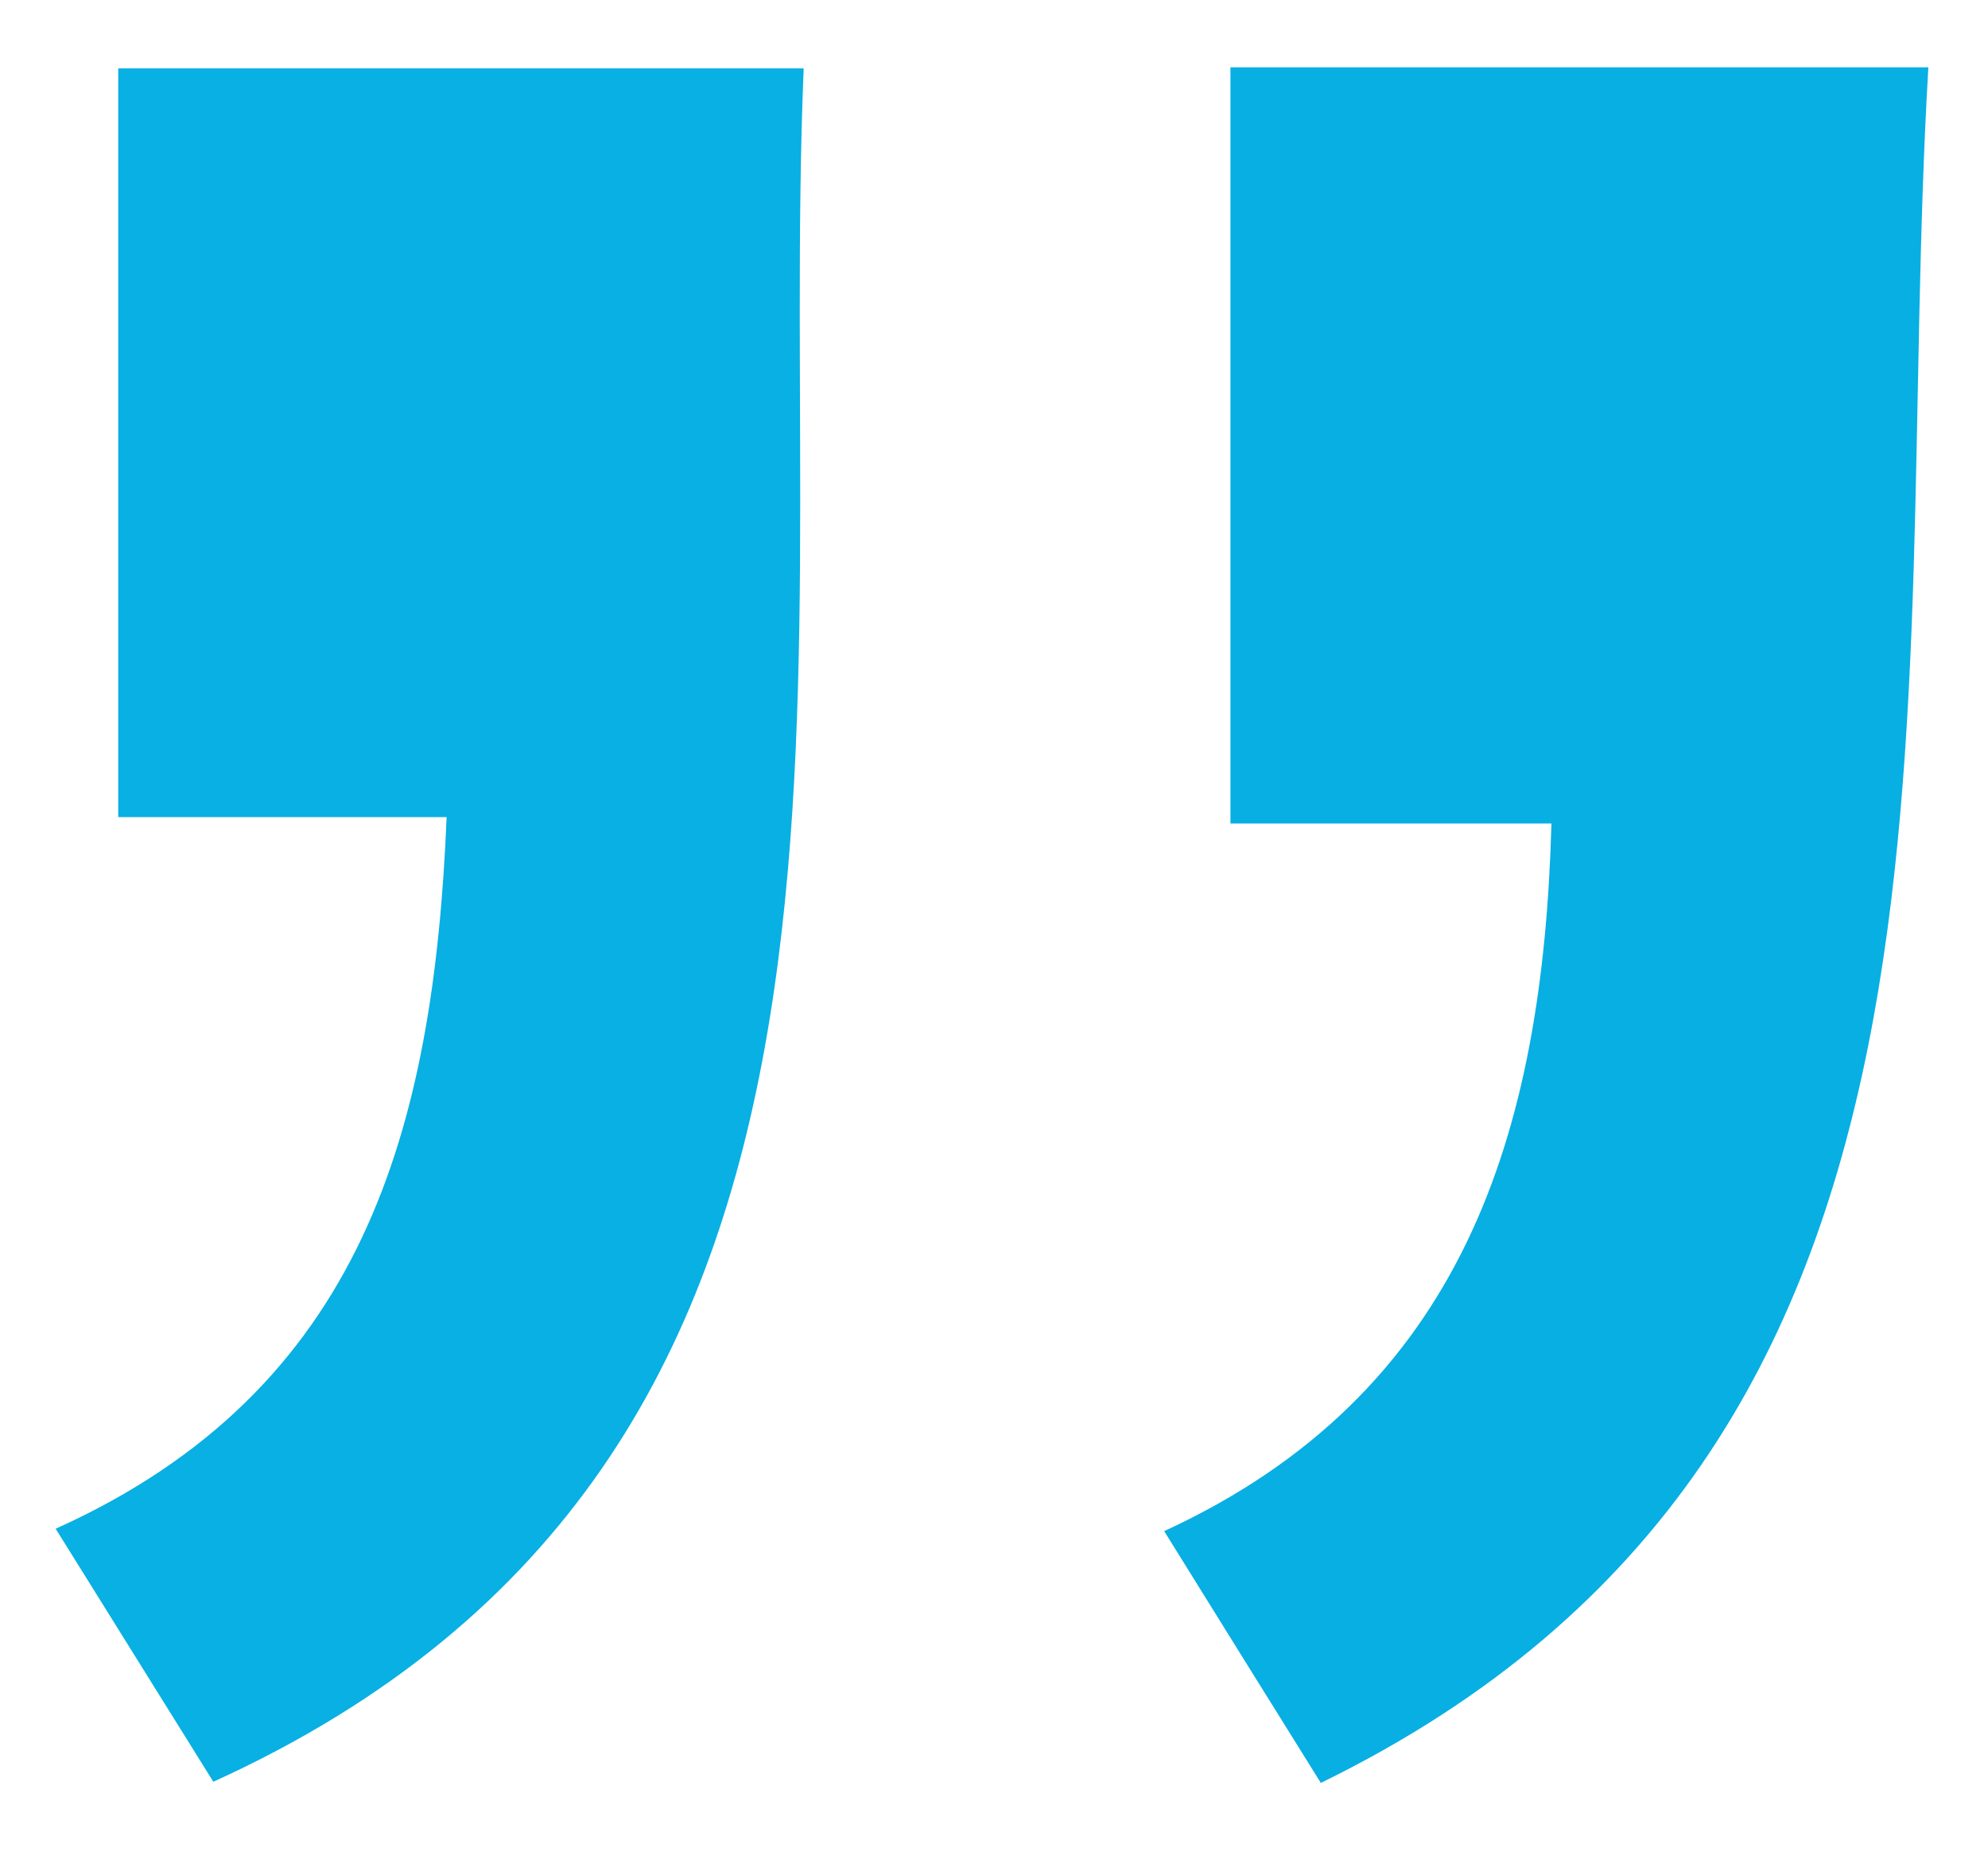 <?xml version="1.0" encoding="UTF-8"?>
<svg id="Layer_1" data-name="Layer 1" xmlns="http://www.w3.org/2000/svg" viewBox="0 0 75 70">
  <defs>
    <style>
      .cls-1 {
        fill: #08b0e3;
      }

      .cls-1, .cls-2 {
        stroke-width: 0px;
      }

      .cls-2 {
        fill: #07afe3;
      }
    </style>
  </defs>
  <path class="cls-1" d="M8.05,67.23c-2.15-3.45-3.98-6.39-5.95-9.55,11.65-5.25,14.26-15.12,14.75-26.85H4.46V2.58h25.86c-1.01,24.5,4.52,52.47-22.28,64.65Z"/>
  <path class="cls-2" d="M49.83,67.27c-2.1-3.37-3.85-6.18-5.91-9.5,11.27-5.19,14.29-14.96,14.61-26.7h-12.11V2.54h26.33c-1.47,24.95,3.03,52.05-22.92,64.73Z"/>
</svg>